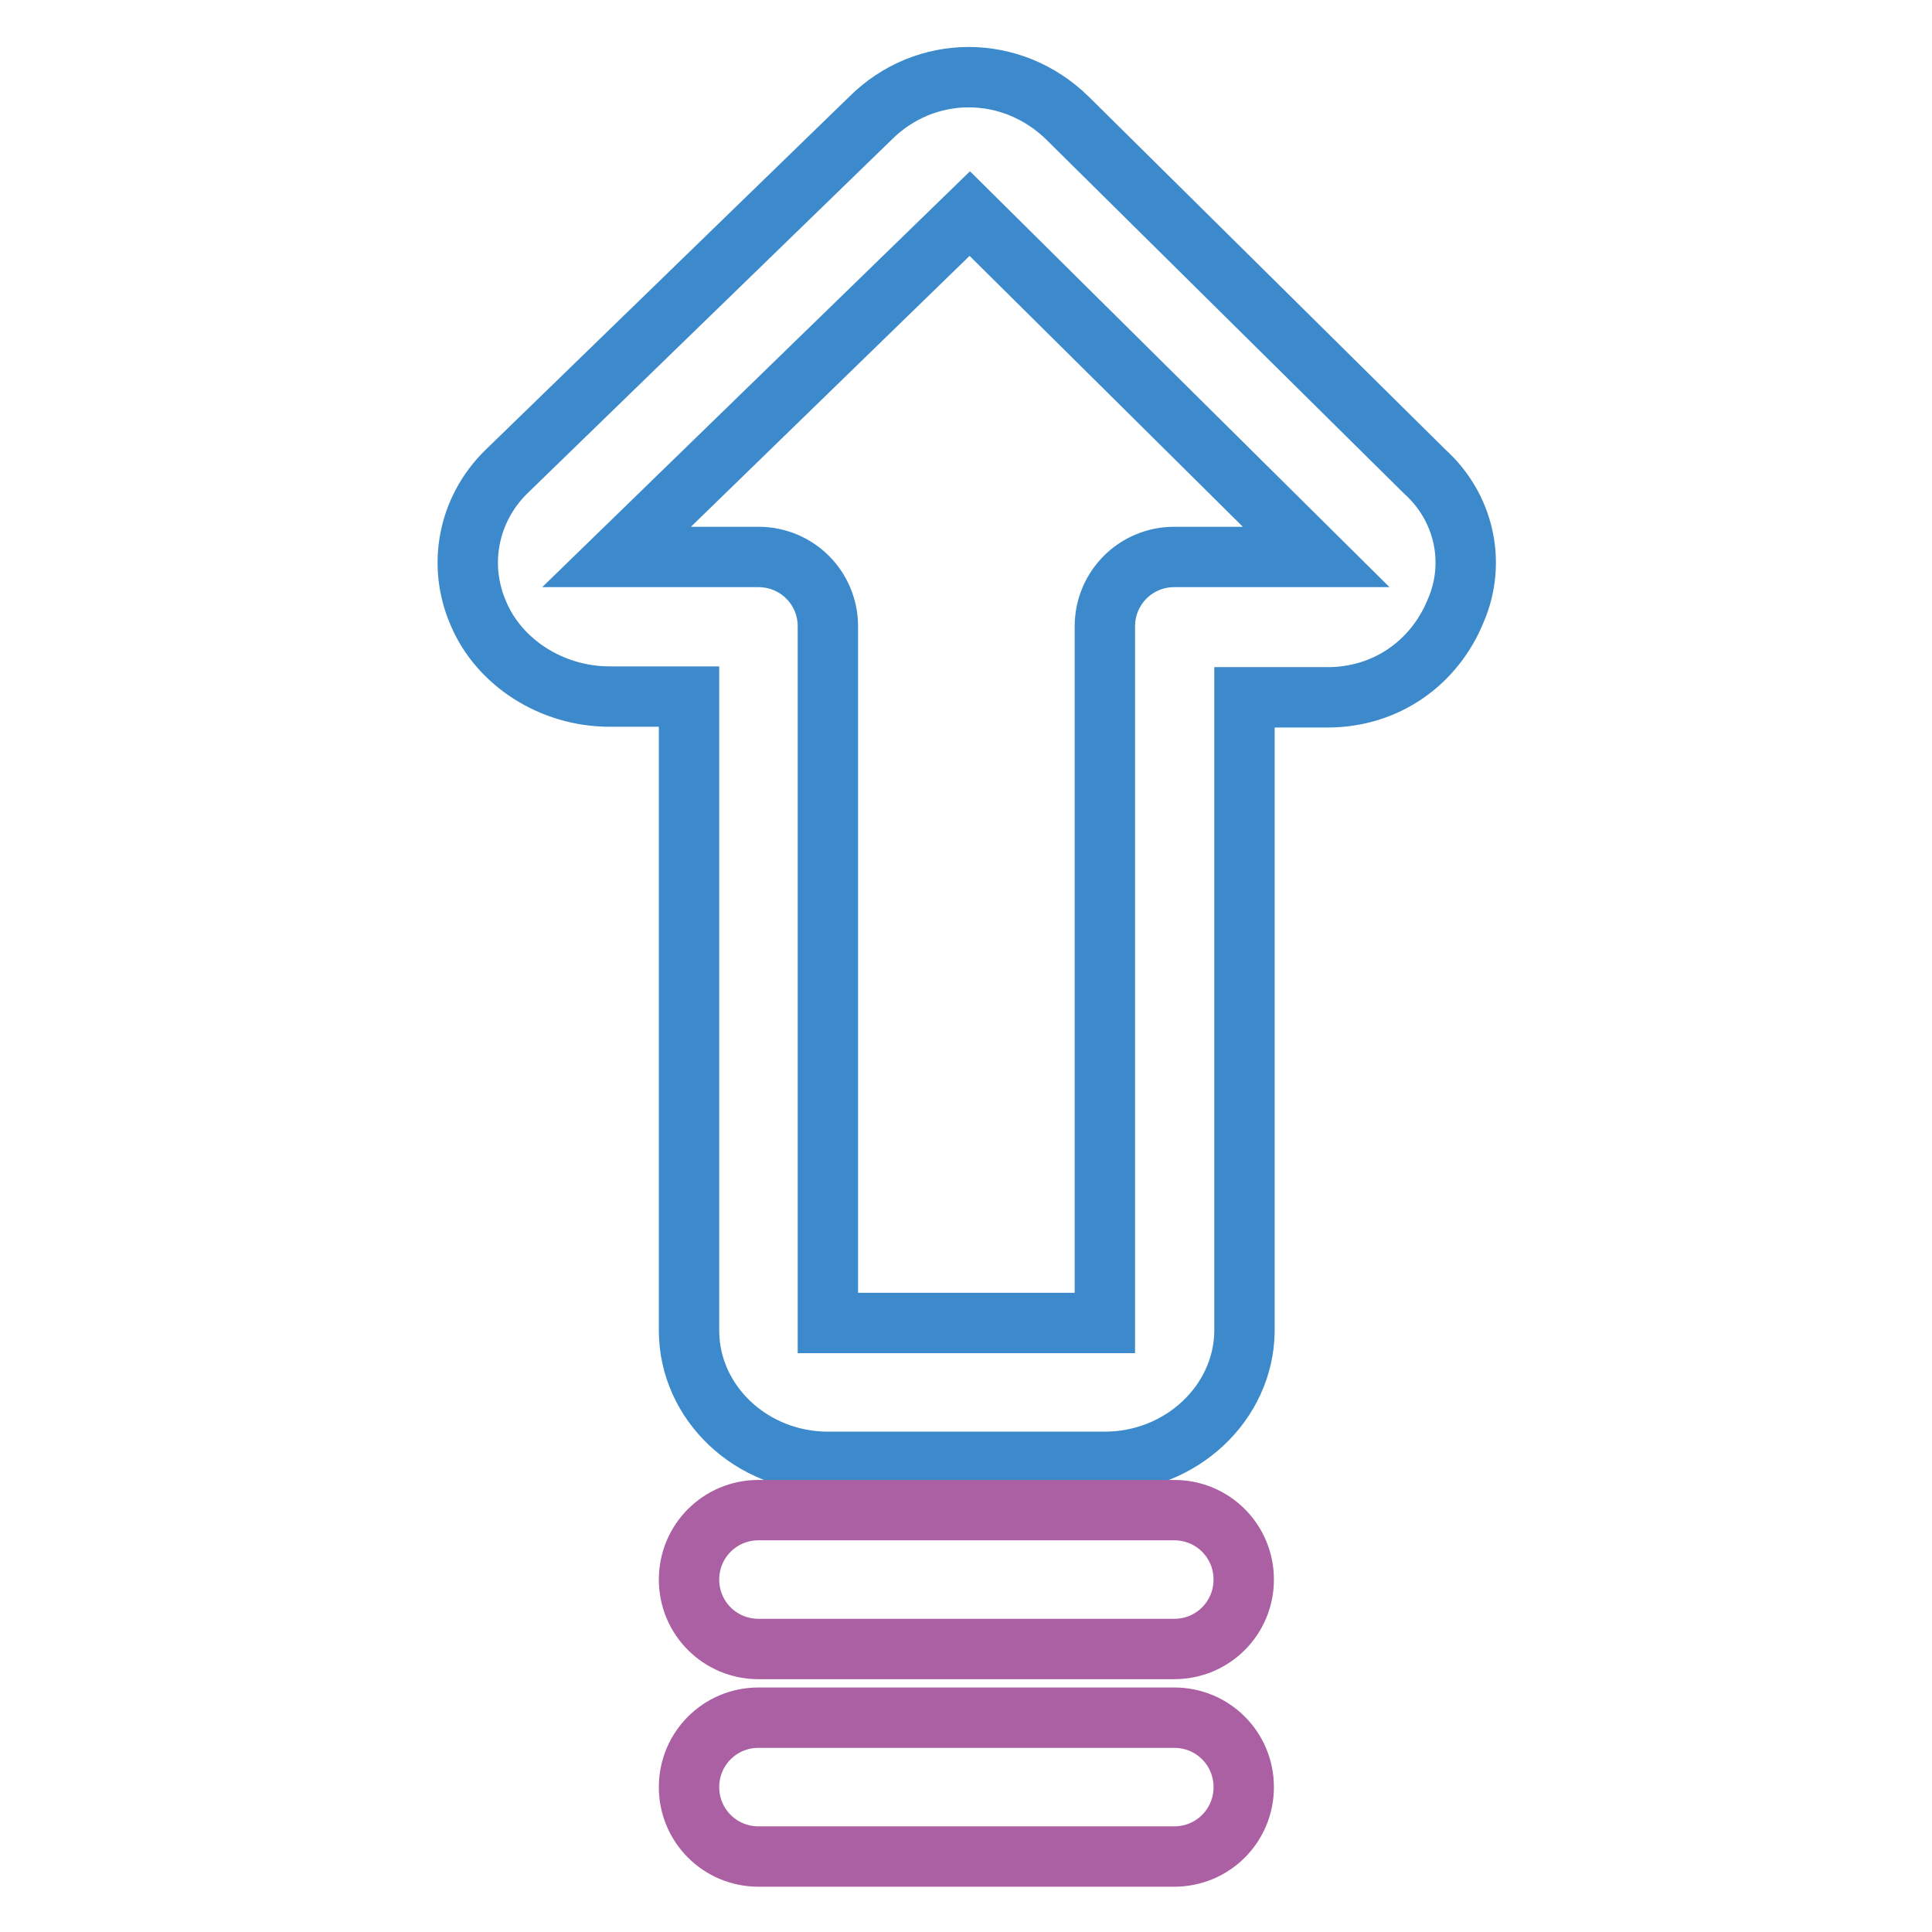 <?xml version="1.0" encoding="utf-8"?>
<!-- Svg Vector Icons : http://www.onlinewebfonts.com/icon -->
<!DOCTYPE svg PUBLIC "-//W3C//DTD SVG 1.1//EN" "http://www.w3.org/Graphics/SVG/1.1/DTD/svg11.dtd">
<svg version="1.1" xmlns="http://www.w3.org/2000/svg" xmlns:xlink="http://www.w3.org/1999/xlink" x="0px" y="0px" viewBox="0 0 256 256" enable-background="new 0 0 256 256" xml:space="preserve">
<g> <path stroke-width="8" fill-opacity="0" stroke="#3c8acb"  d="M146.4,193.7h-36.7c-10.1,0-18.4-7.8-18.4-17.4v-84H80.8c-7.8,0-14.7-4.6-17.4-11 c-2.8-6.4-1.4-13.8,3.7-18.8l48.2-46.8c7.3-7.3,18.8-7.3,26.2,0l47.3,46.8c5.1,4.6,6.9,11.9,4.1,18.4c-2.8,6.9-9.2,11.5-17,11.5 h-11v84C164.8,185.9,156.5,193.7,146.4,193.7L146.4,193.7z M109.7,175.3h36.7V83c0-5.1,4.1-9.2,9.2-9.2h18.8l-45.9-45.5L81.7,73.8 h18.8c5.1,0,9.2,4.1,9.2,9.2V175.3z"/> <path stroke-width="8" fill-opacity="0" stroke="#aa60a3"  d="M155.6,218.5h-55.1c-5.1,0-9.2-4.1-9.2-9.2s4.1-9.2,9.2-9.2h55.1c5.1,0,9.2,4.1,9.2,9.2 S160.7,218.5,155.6,218.5L155.6,218.5z M155.6,246h-55.1c-5.1,0-9.2-4.1-9.2-9.2s4.1-9.2,9.2-9.2h55.1c5.1,0,9.2,4.1,9.2,9.2 S160.7,246,155.6,246z"/></g>
</svg>